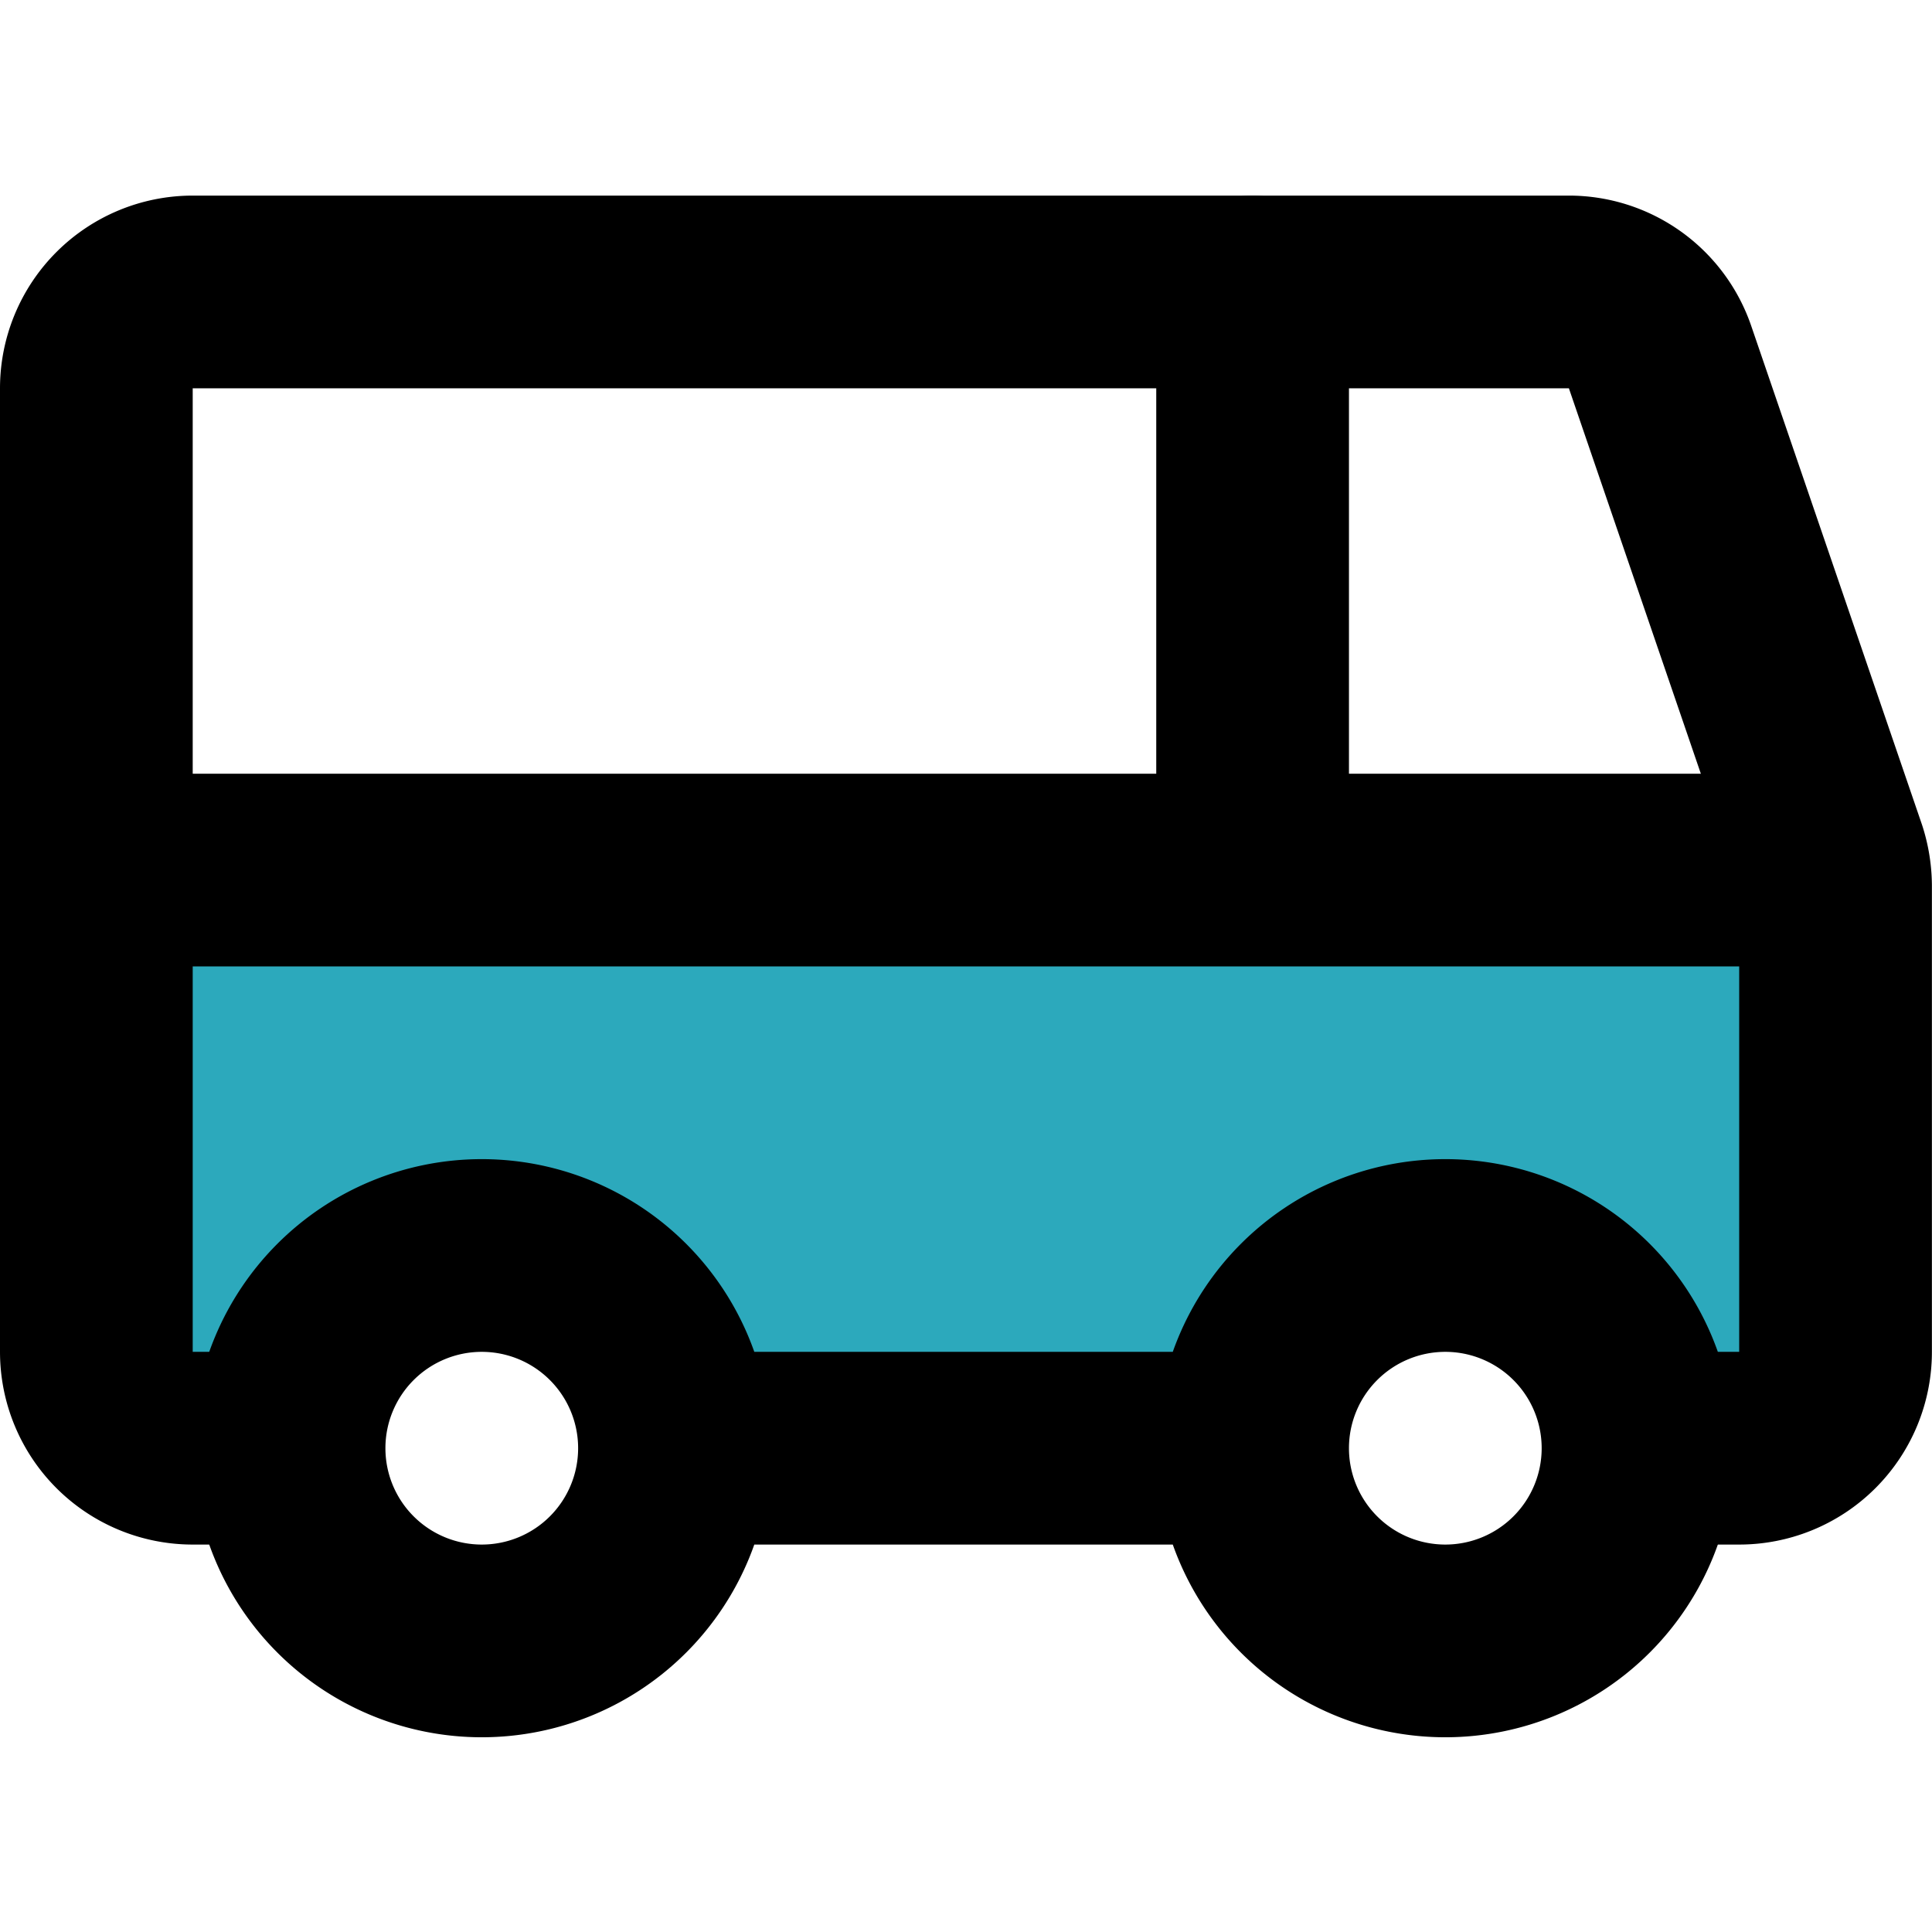<?xml version="1.0" encoding="utf-8"?>
<svg width="800px" height="800px" viewBox="0 -2.03 20.051 20.051" xmlns="http://www.w3.org/2000/svg">
  <g id="bus-2" transform="translate(-2 -4)">
    <path id="secondary" fill="#2ca9bc" d="M21,11H3v5a1,1,0,0,0,1,1H5a2,2,0,0,1,4,0h6a2,2,0,0,1,4,0h1a1,1,0,0,0,1-1V11Z"/>
    <path id="primary" d="M4.93,17H4a1,1,0,0,1-1-1V6A1,1,0,0,1,4,5H18.28a1,1,0,0,1,.95.68L21,10.85a1.06,1.06,0,0,1,.05.31V16a1,1,0,0,1-1,1h-.9" fill="none" stroke="#000000" stroke-linecap="round" stroke-linejoin="round" stroke-width="2"/>
    <path id="primary-2" data-name="primary" d="M14.94,17H9.12m11.8-6H3M15,5v6M7,15a2,2,0,1,0,2,2A2,2,0,0,0,7,15Zm10,0a2,2,0,1,0,2,2A2,2,0,0,0,17,15Z" fill="none" stroke="#000000" stroke-linecap="round" stroke-linejoin="round" stroke-width="2"/>
  </g>
</svg>